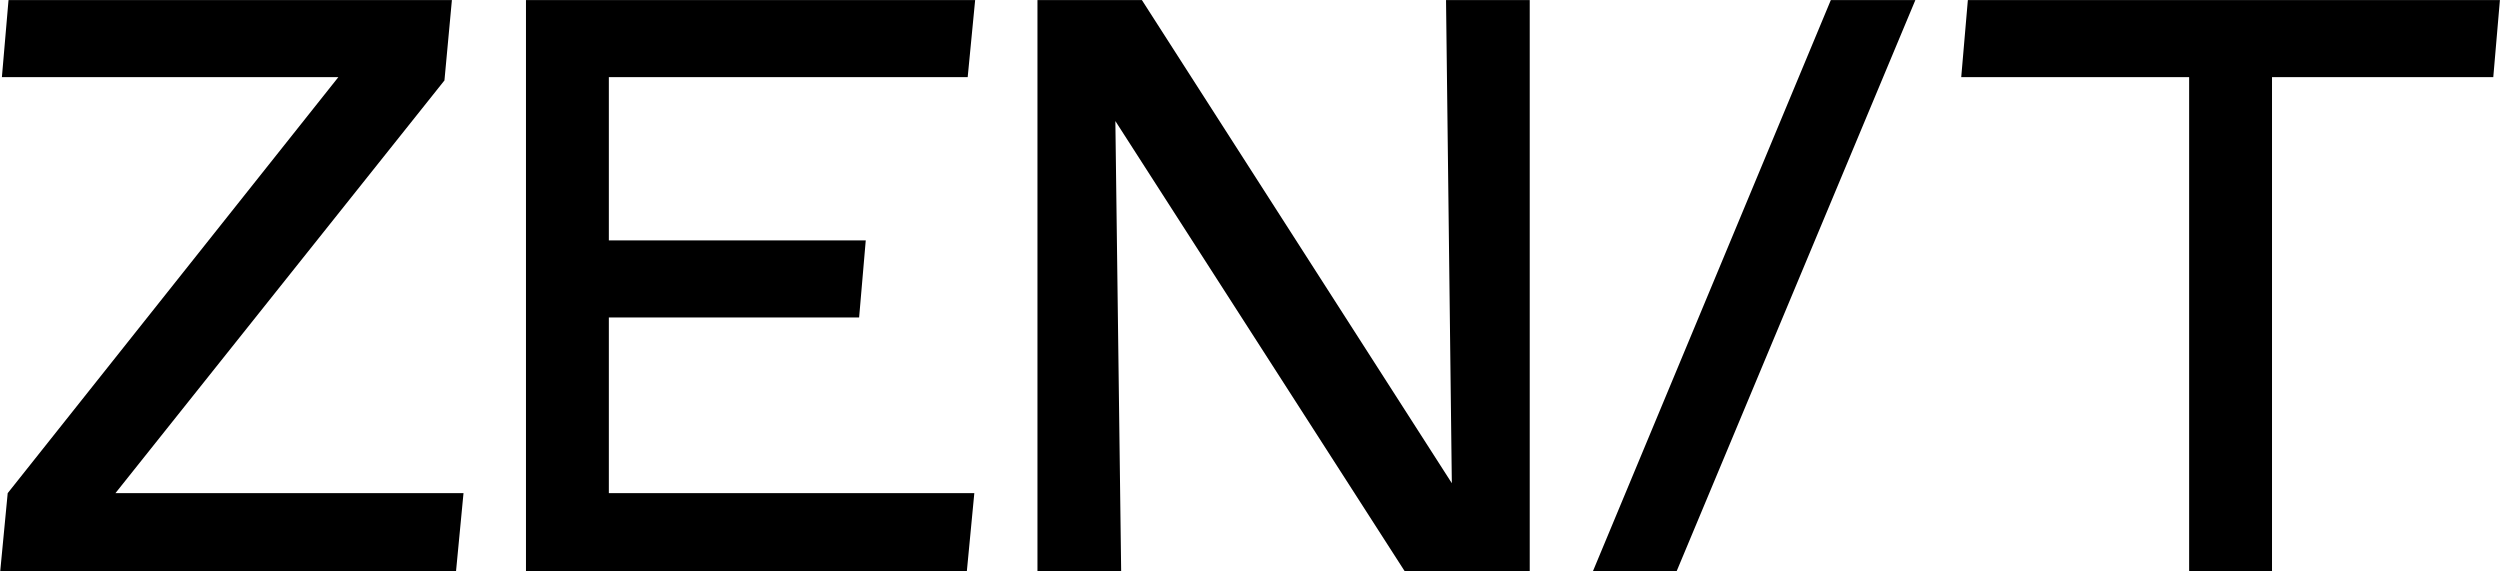 <svg xmlns="http://www.w3.org/2000/svg" fill="none" viewBox="0 0 5183 1184" height="1184" width="5183">
<path fill="black" d="M4079.77 0.1H5182.82L5169.07 159.887H4710.33V1183.9H4538.52V159.887H4066.03L4079.77 0.1Z"></path>
<path fill="black" d="M3970.95 0.1L3476.13 1183.9H3302.59L3795.7 0.1H3970.95Z"></path>
<path fill="black" d="M3171.44 0.1V1183.9H2912L2312.37 250.949L2324.39 1183.9H2150.86V0.1H2367.35L3009.93 1001.78L2997.91 0.1H3171.44Z"></path>
<path fill="black" d="M2021.68 0.1L2006.22 159.887H1262.26V498.361H1794.88L1781.14 658.148H1262.26V1022.39H2019.96L2004.5 1183.9H1090.45V0.1H2021.68Z"></path>
<path fill="black" d="M239.322 1022.39H960.941L945.478 1183.9H0.5L15.963 1022.39L701.502 159.887H3.936L17.681 0.1H936.887L921.424 166.76L239.322 1022.39Z"></path>
</svg>
